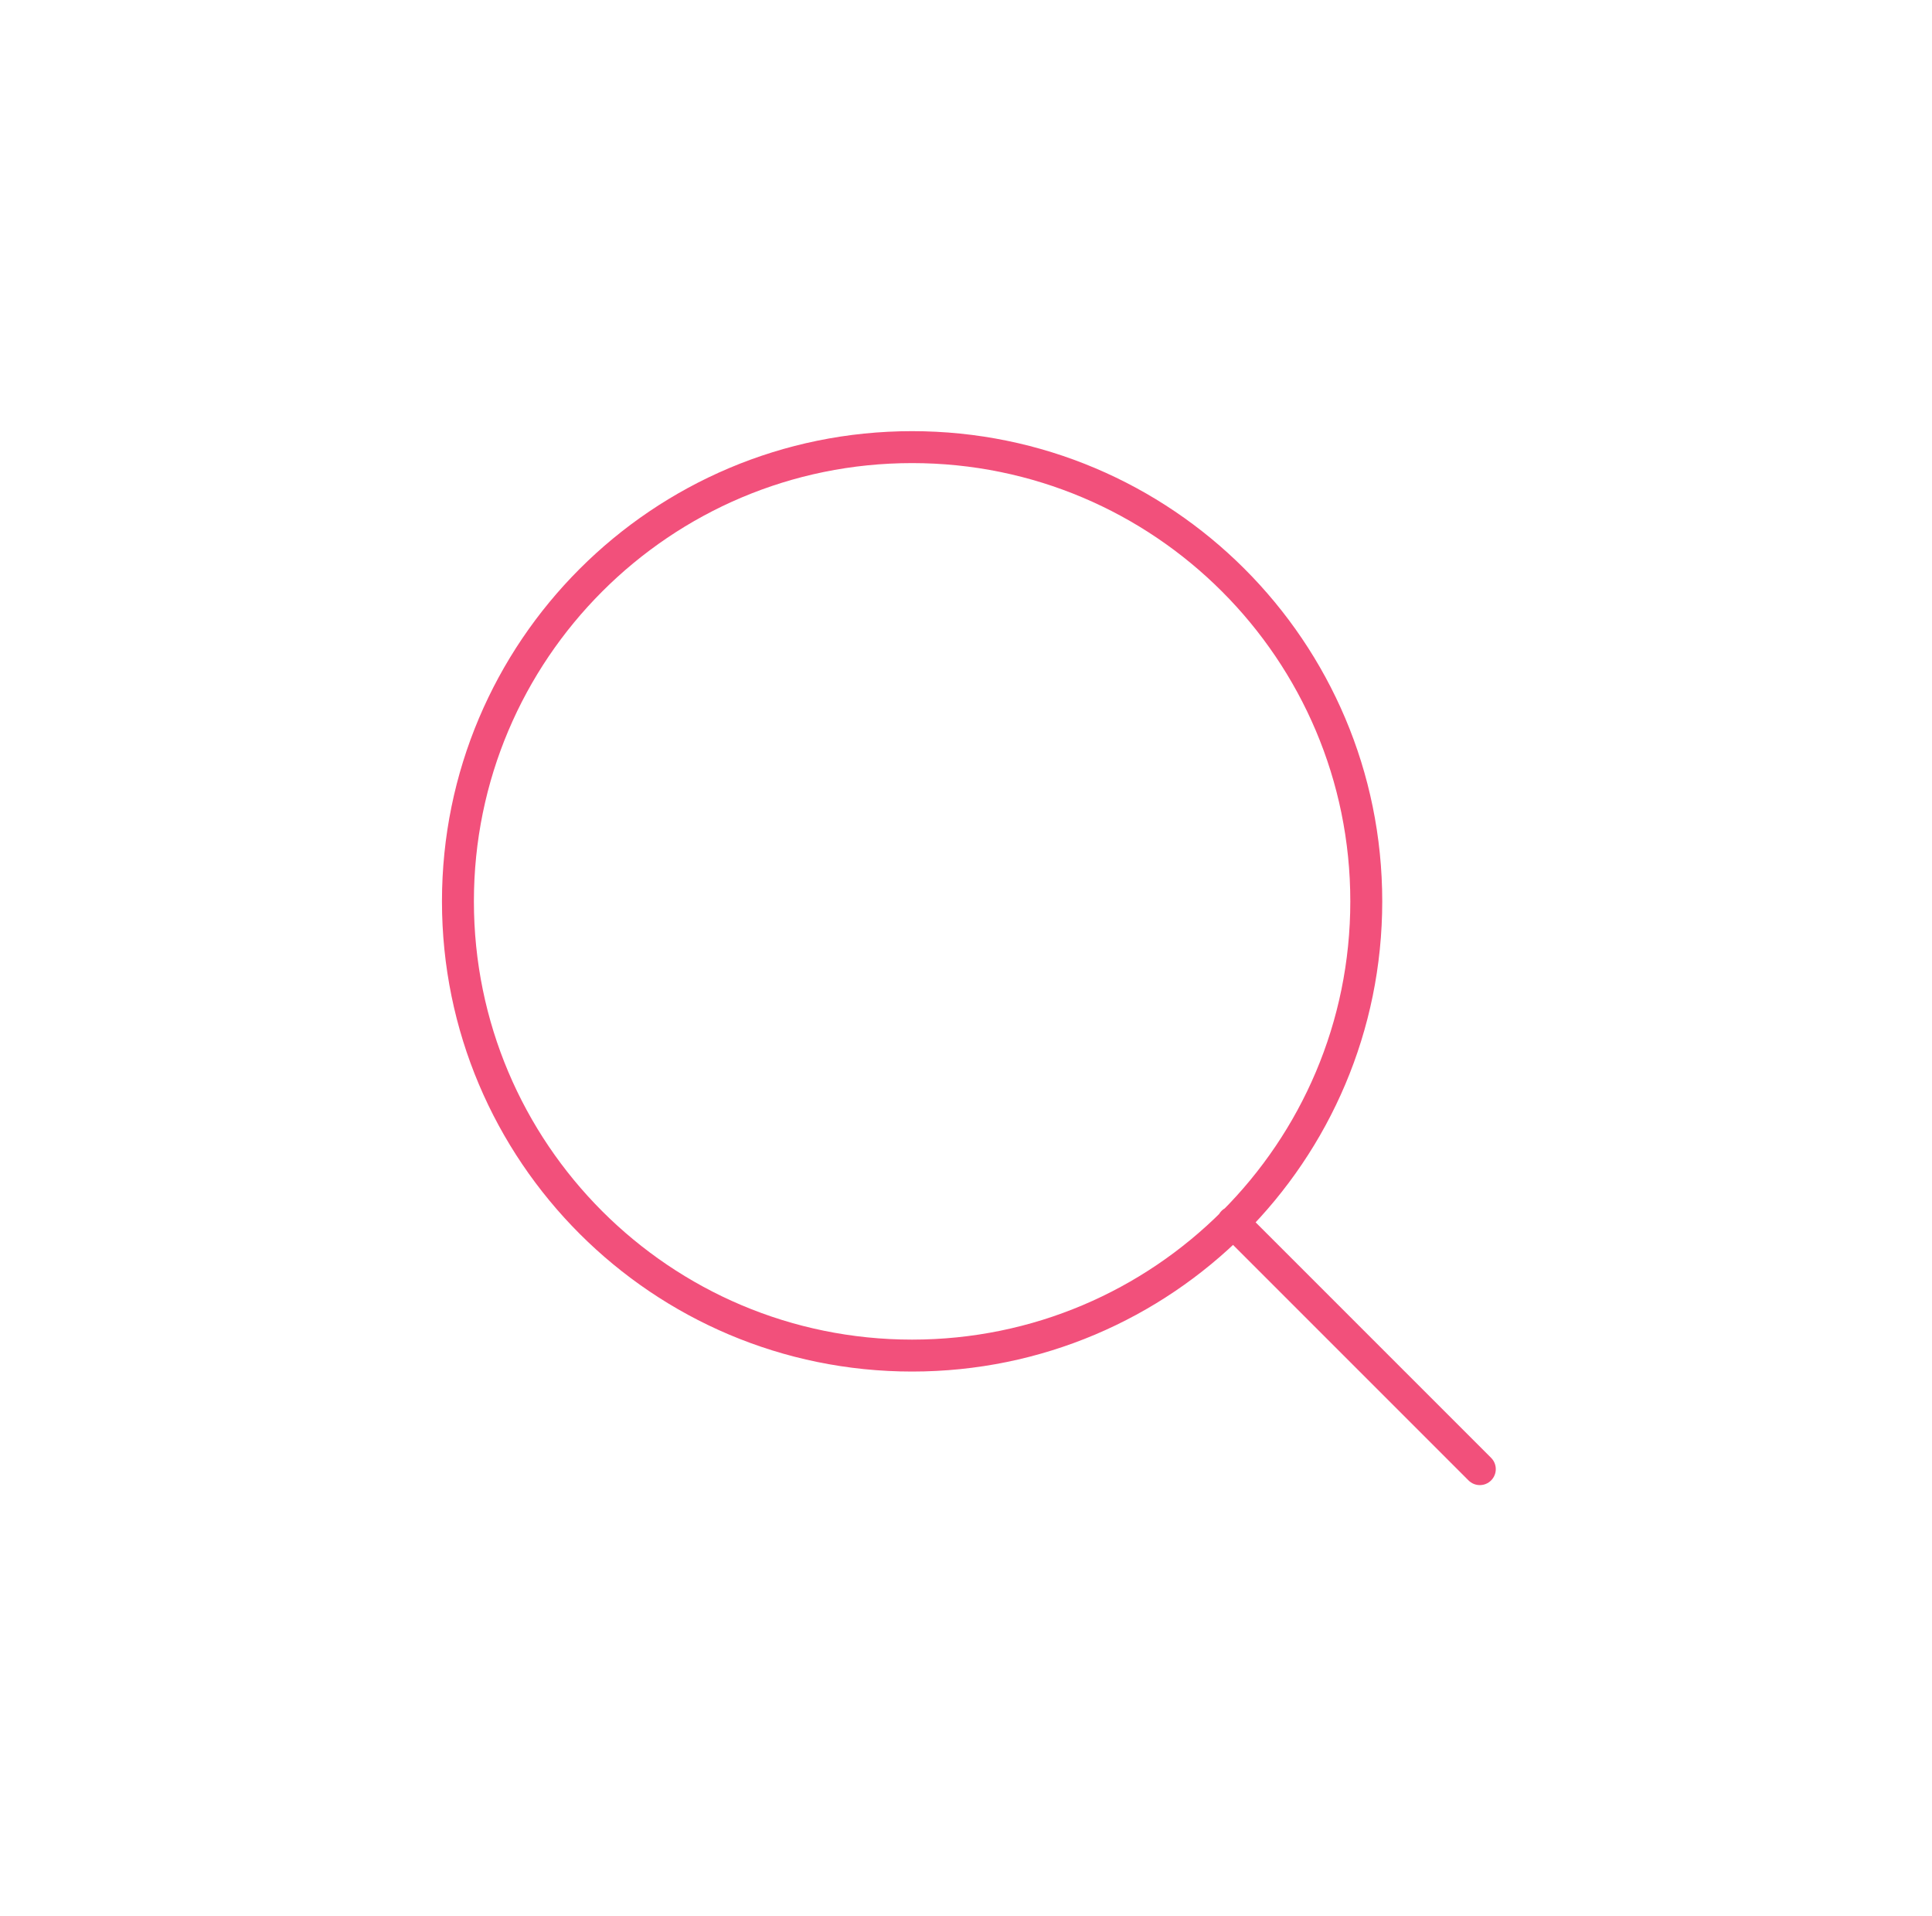 <svg width="121" height="120" viewBox="0 0 121 120" fill="none" xmlns="http://www.w3.org/2000/svg">
<path d="M92.68 92L77.213 76.533M85.569 56.444C85.569 72.154 72.834 84.889 57.124 84.889C41.415 84.889 28.68 72.154 28.68 56.444C28.68 40.735 41.415 28 57.124 28C72.834 28 85.569 40.735 85.569 56.444Z" stroke="#F2507B" stroke-width="2" stroke-linecap="round" stroke-linejoin="round"/>
</svg>
